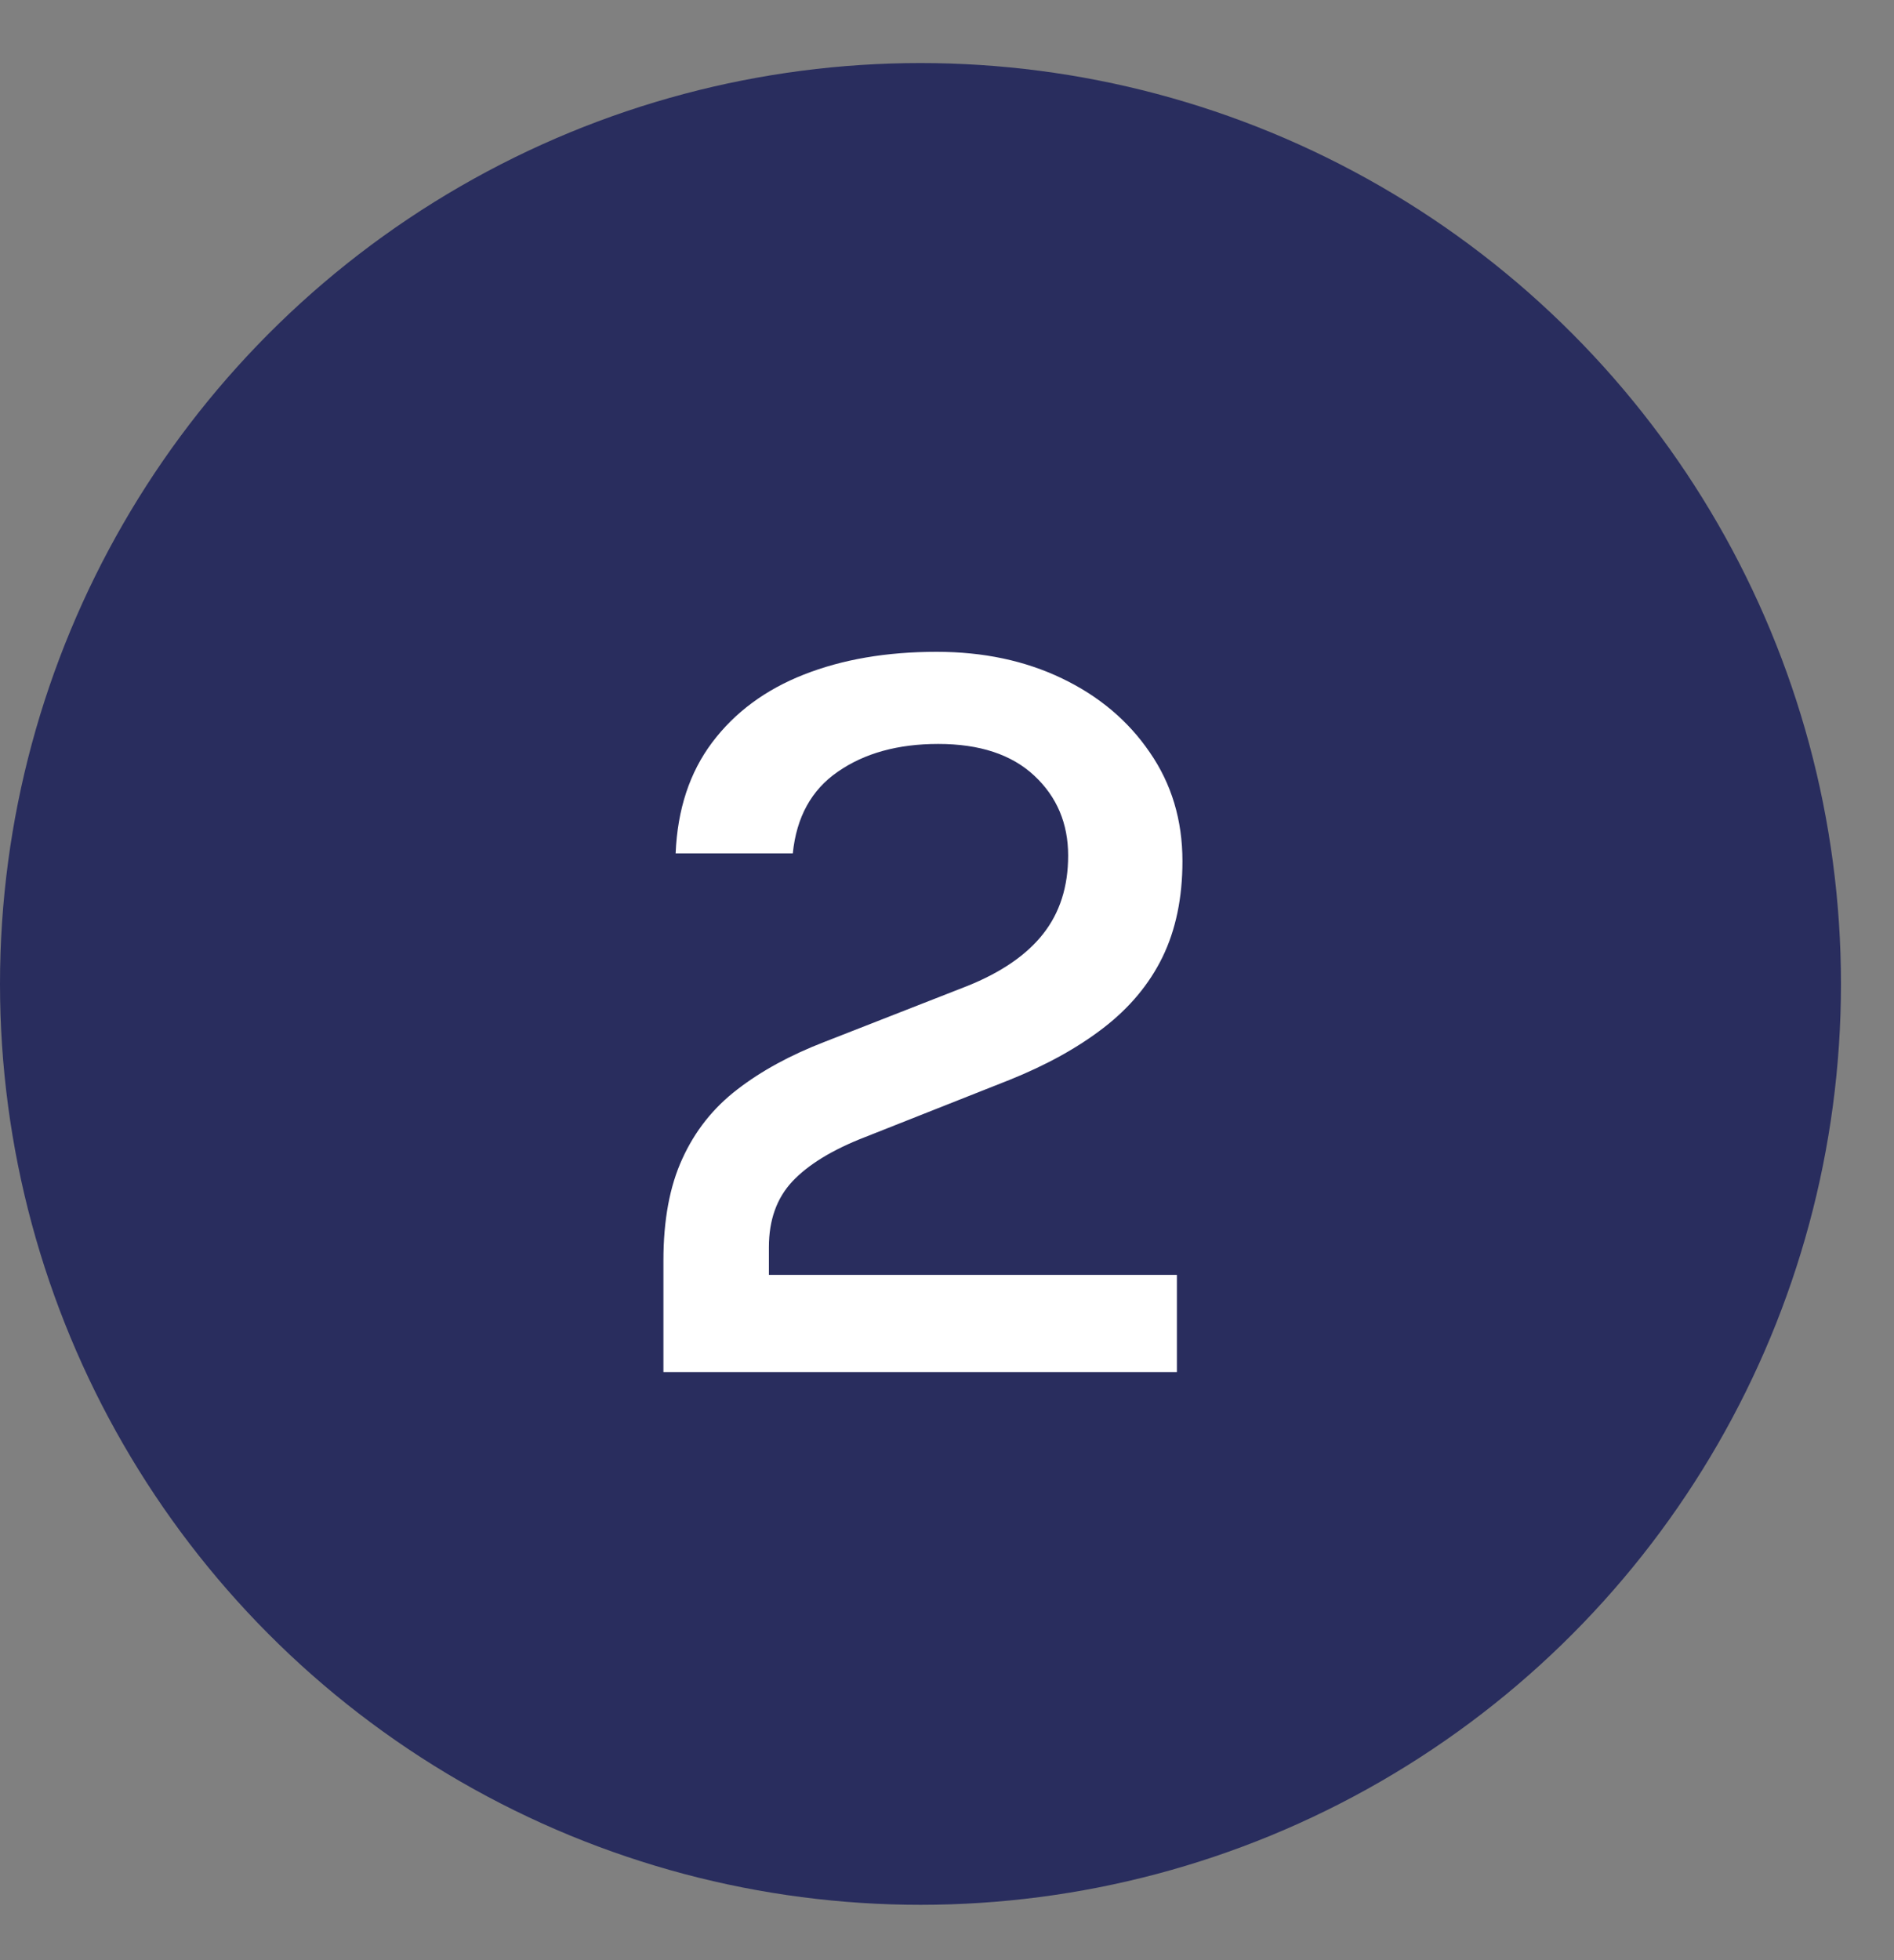 <svg width="29" height="30" viewBox="0 0 29 30" fill="none" xmlns="http://www.w3.org/2000/svg">
<rect x="0" y="0" width="29" height="30" fill="#808080" stroke="none"/>
<g clip-path="url(#clip0_125_2541)">
<circle cx="14.094" cy="15.059" r="14.094" fill="#292D5E"/>
<path d="M10.158 21V19.291C10.158 18.674 10.254 18.155 10.447 17.736C10.64 17.311 10.92 16.957 11.289 16.674C11.657 16.39 12.104 16.146 12.632 15.943L14.807 15.092C15.329 14.883 15.717 14.617 15.972 14.293C16.227 13.97 16.355 13.571 16.355 13.095C16.355 12.602 16.182 12.194 15.836 11.871C15.49 11.548 15 11.386 14.366 11.386C13.748 11.386 13.235 11.528 12.827 11.812C12.425 12.089 12.195 12.506 12.139 13.061H10.345C10.373 12.387 10.56 11.82 10.906 11.361C11.252 10.902 11.719 10.556 12.309 10.324C12.898 10.092 13.575 9.976 14.34 9.976C15.054 9.976 15.694 10.111 16.261 10.383C16.828 10.655 17.275 11.032 17.604 11.514C17.938 11.996 18.105 12.551 18.105 13.18C18.105 13.741 18.003 14.231 17.799 14.65C17.596 15.064 17.295 15.424 16.898 15.73C16.502 16.036 16.02 16.302 15.454 16.529L13.243 17.404C12.745 17.597 12.374 17.824 12.13 18.084C11.892 18.34 11.773 18.674 11.773 19.087V19.512H18.02V21H10.158Z" fill="white"/>
</g>
<defs>
<clipPath id="clip0_125_2541">
<rect width="28.188" height="28.188" fill="white" transform="translate(0 0.965)"/>
</clipPath>
</defs>
</svg>
